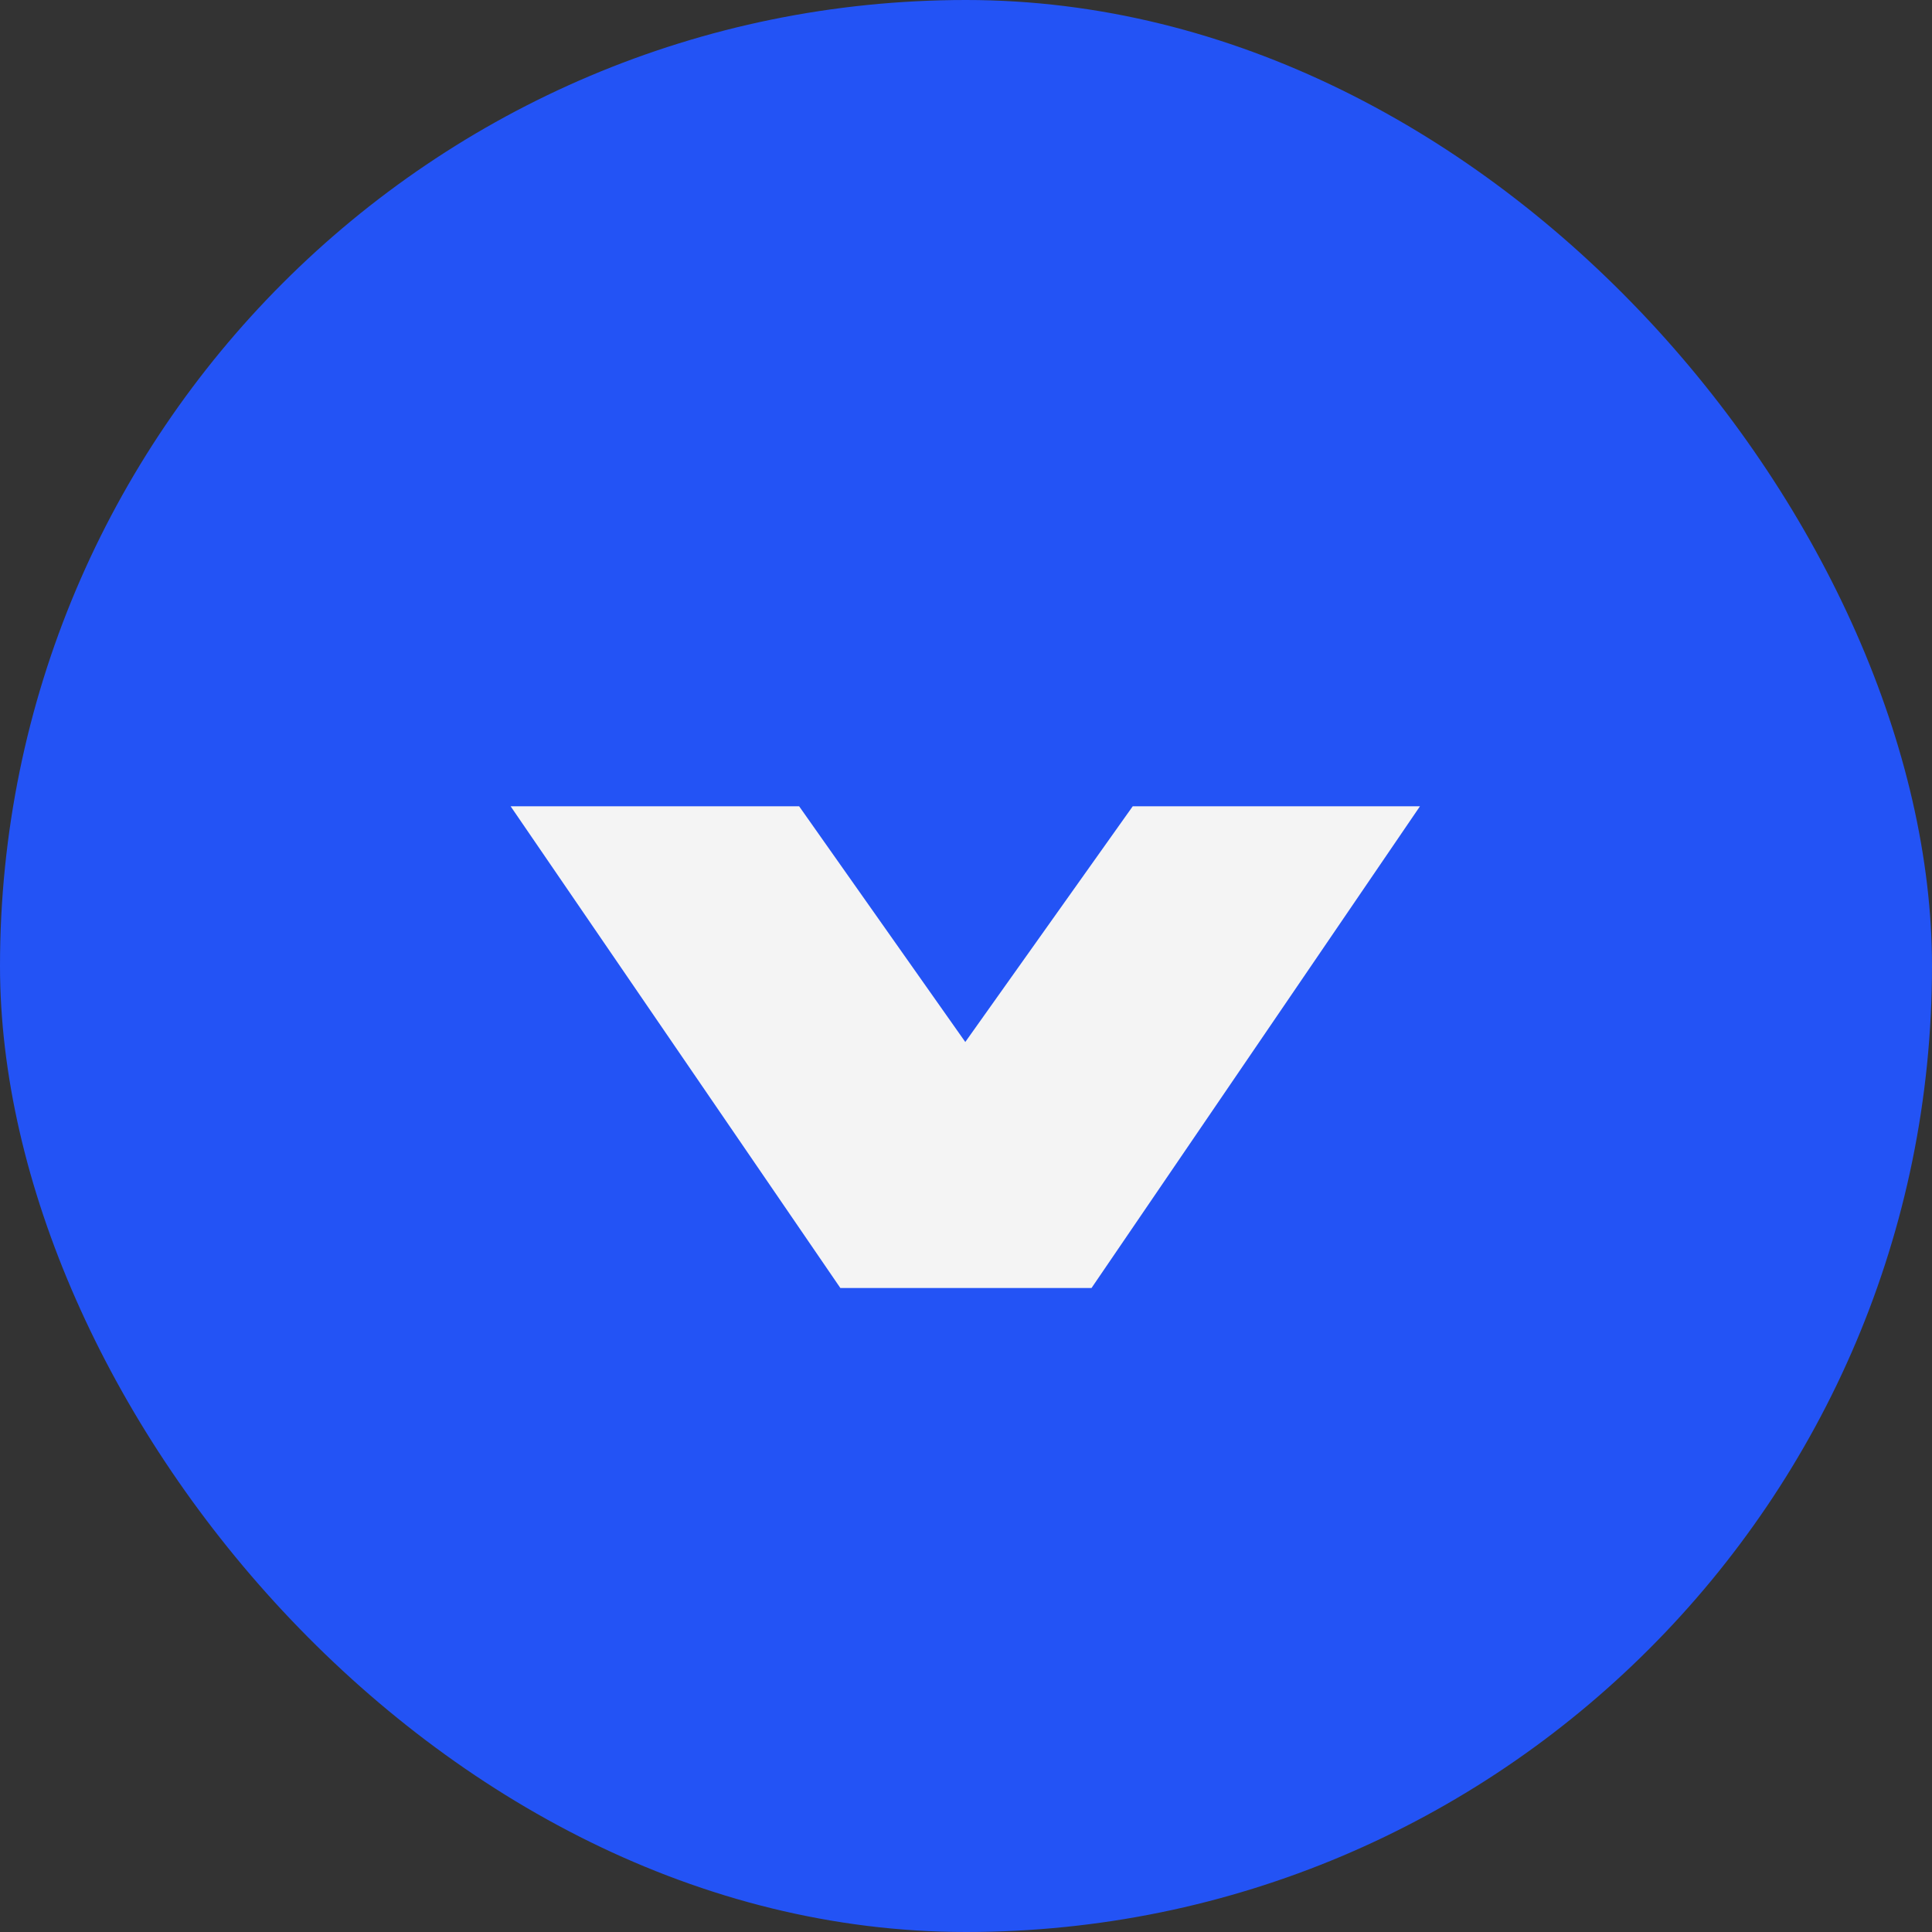 <?xml version="1.0" encoding="UTF-8"?> <svg xmlns="http://www.w3.org/2000/svg" width="30" height="30" viewBox="0 0 30 30" fill="none"><rect x="0" y="0" width="30" height="30" fill="#333333" stroke="none"/> <rect width="30" height="30" rx="15" fill="#2353F5"></rect> <path d="M22.049 12.52L16.949 20H13.049L7.929 12.52H12.409L14.989 16.18L17.589 12.52H22.049Z" fill="#F4F4F4"></path> </svg> 